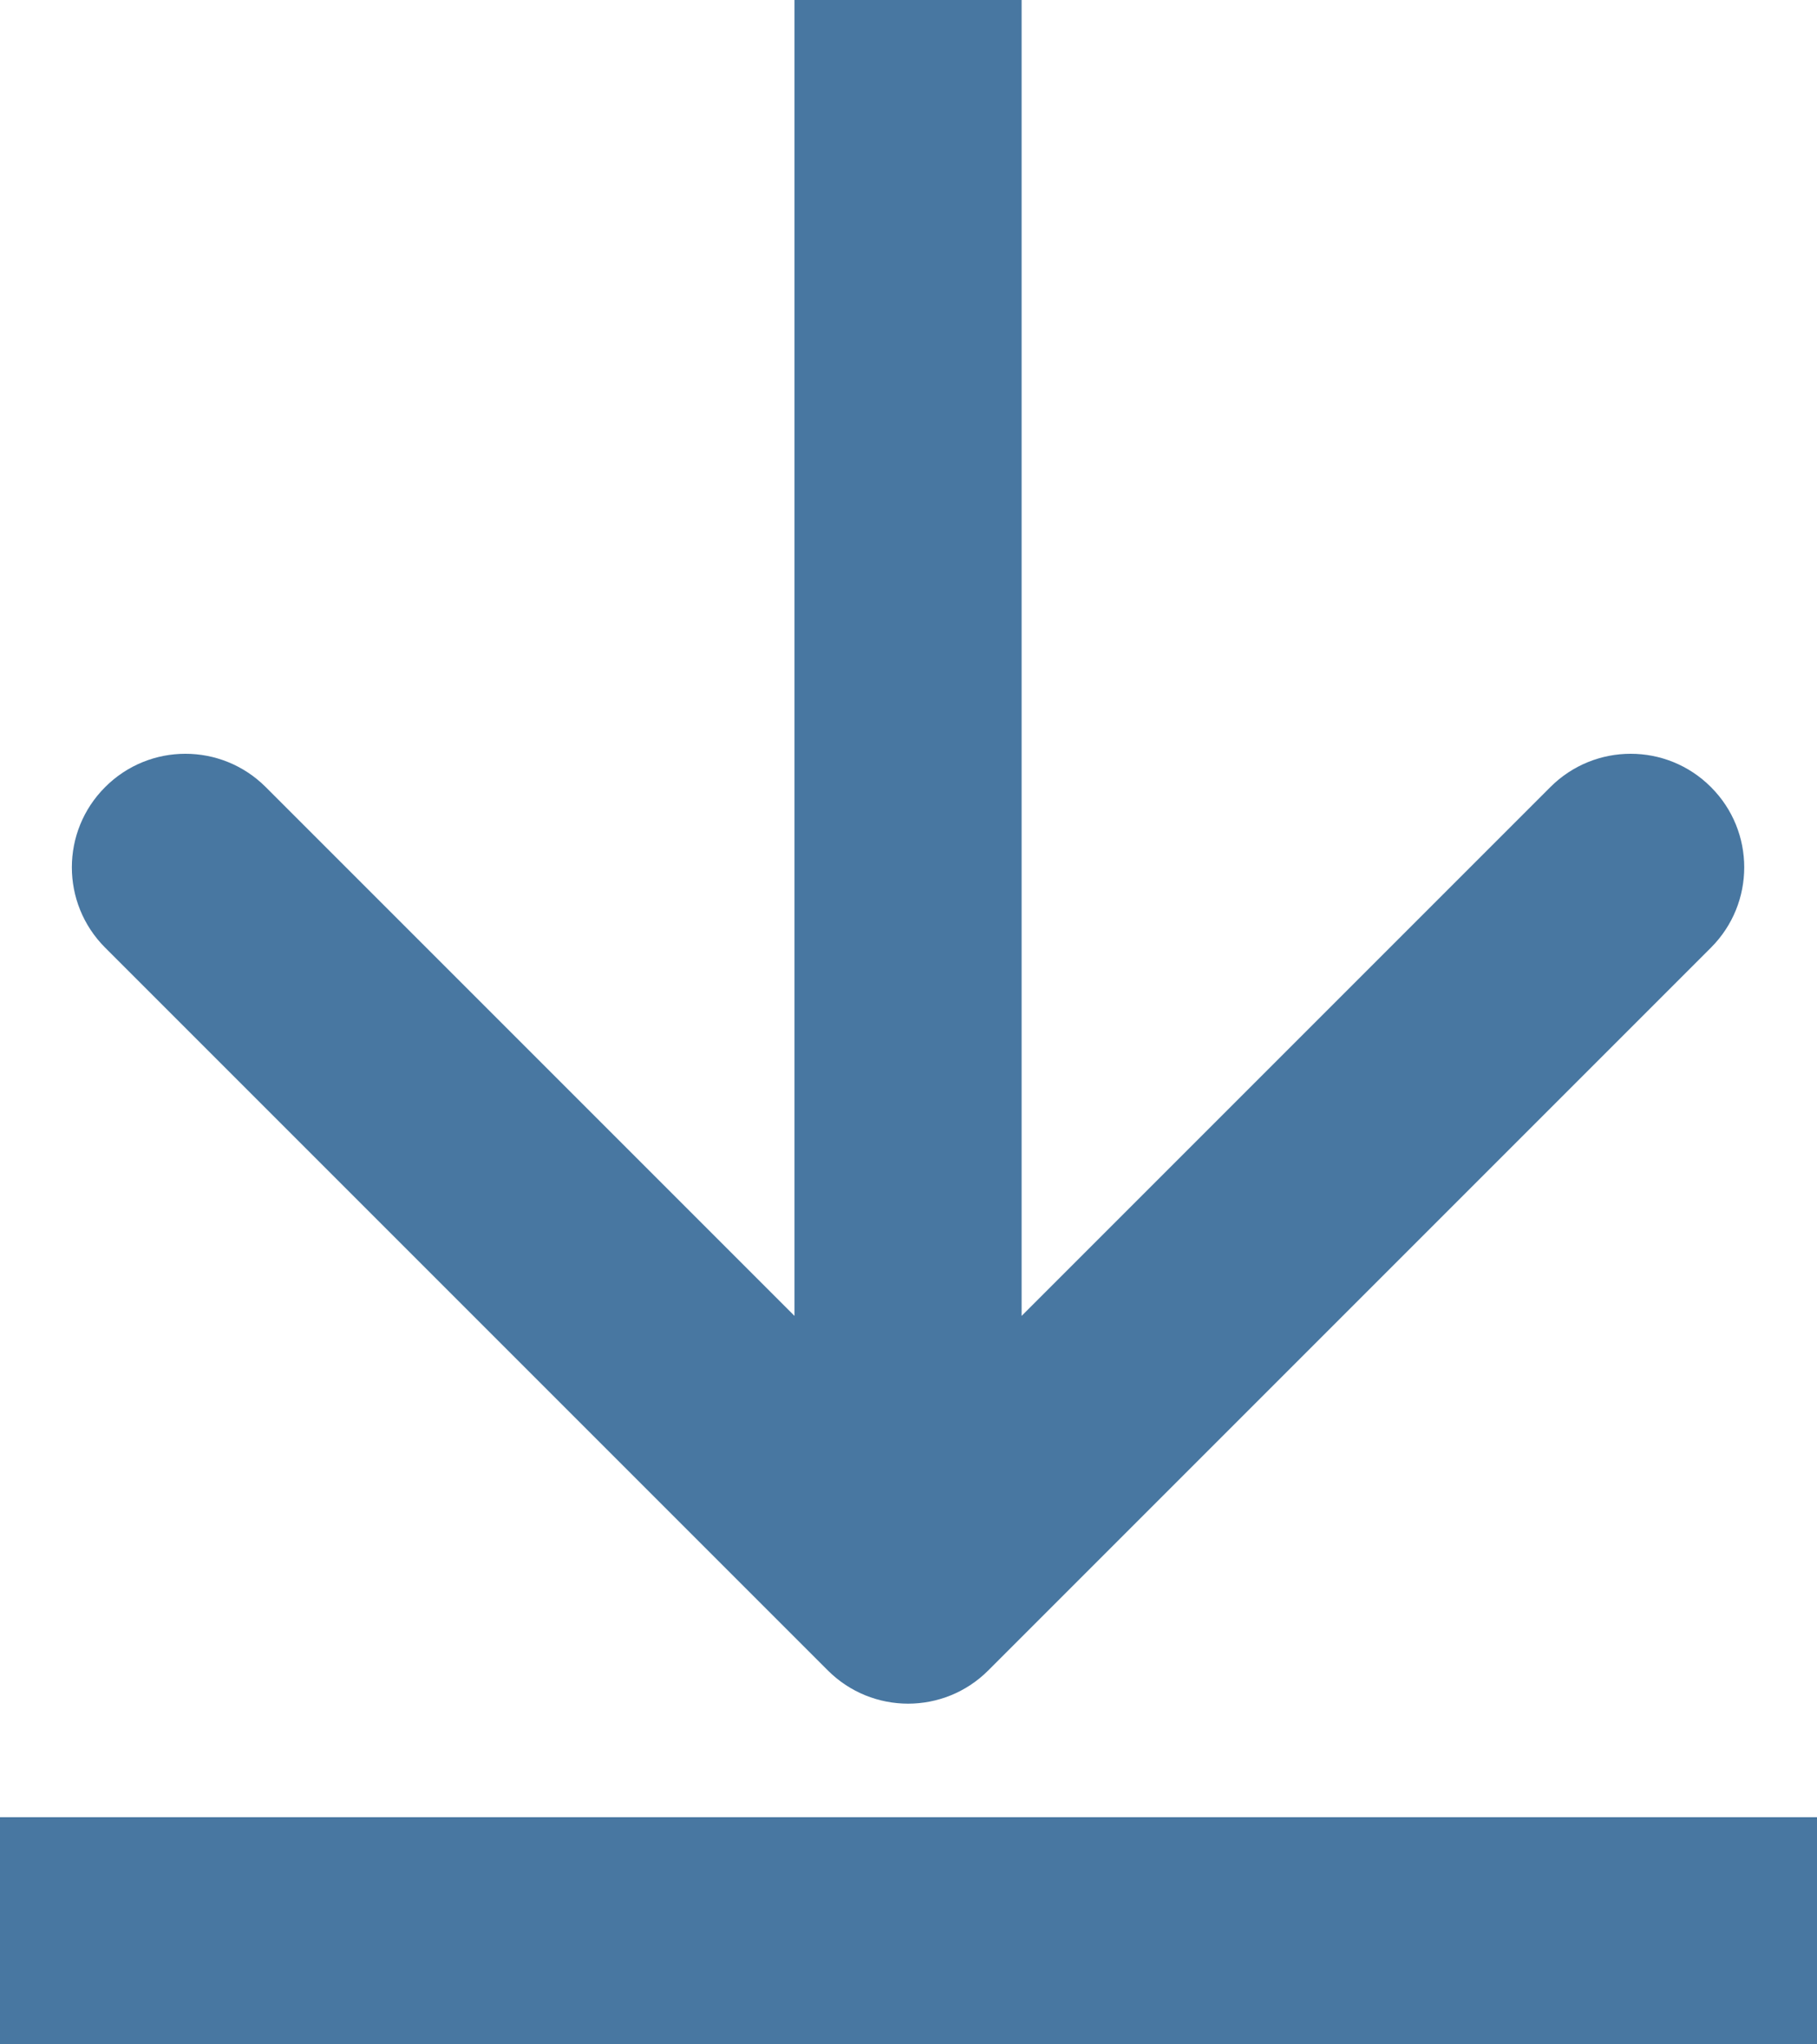 <svg width="16" height="18" viewBox="0 0 16 18" fill="none" xmlns="http://www.w3.org/2000/svg">
<path d="M15.066 6.93C15.457 7.32 15.457 7.953 15.066 8.344L8.703 14.707C8.313 15.098 7.68 15.098 7.289 14.707L0.926 8.344C0.535 7.953 0.535 7.32 0.926 6.93C1.316 6.539 1.949 6.539 2.34 6.93L6.996 11.586L6.996 3.65571e-07L8.996 2.78148e-07L8.996 11.586L13.652 6.93C14.043 6.539 14.676 6.539 15.066 6.93Z" fill="#4877A1"/>
<path d="M16 16L16 18L-1.74846e-07 18L0 16L16 16Z" fill="#4877A1"/>
</svg>
